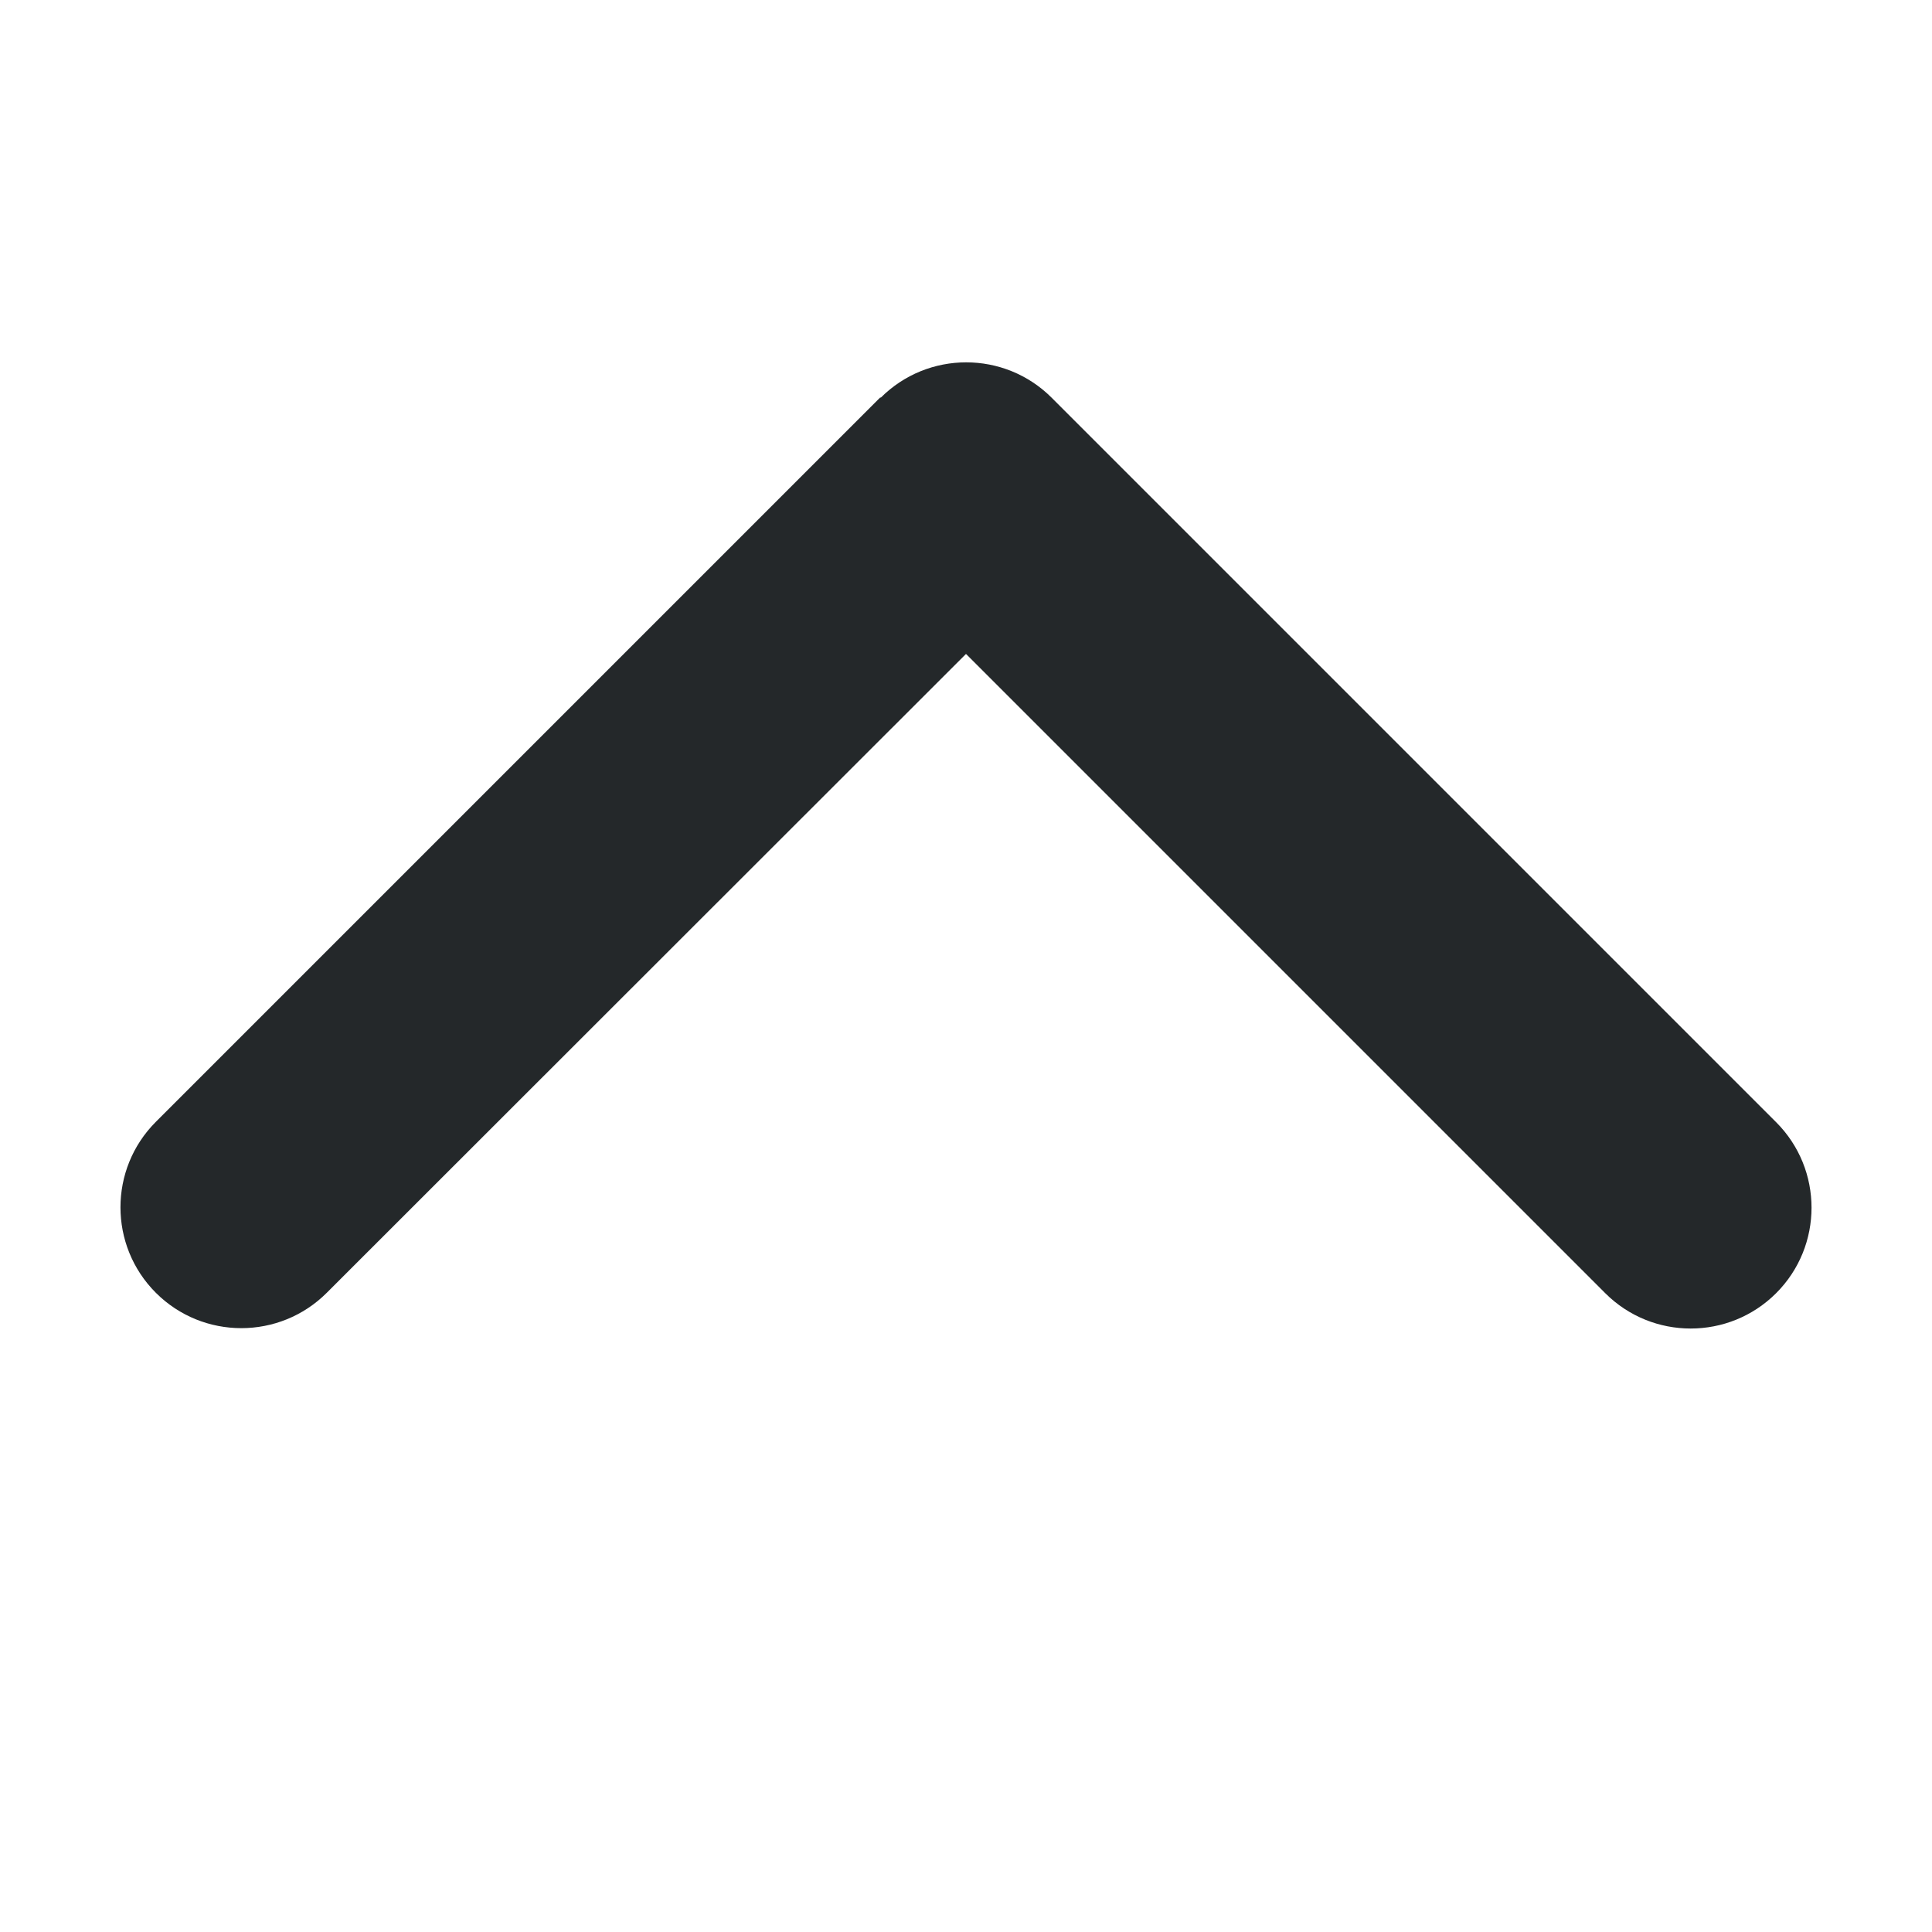 <svg width="128" height="128" viewBox="0 0 128 128" fill="none" xmlns="http://www.w3.org/2000/svg">
<path d="M58.35 26.35C61.475 23.225 66.55 23.225 69.675 26.35L117.675 74.35C120.8 77.475 120.8 82.55 117.675 85.675C114.55 88.8 109.475 88.8 106.35 85.675L64 43.325L21.65 85.65C18.525 88.775 13.45 88.775 10.325 85.65C7.2 82.525 7.2 77.45 10.325 74.325L58.325 26.325L58.35 26.35Z" fill="#24282A"/>
</svg>
